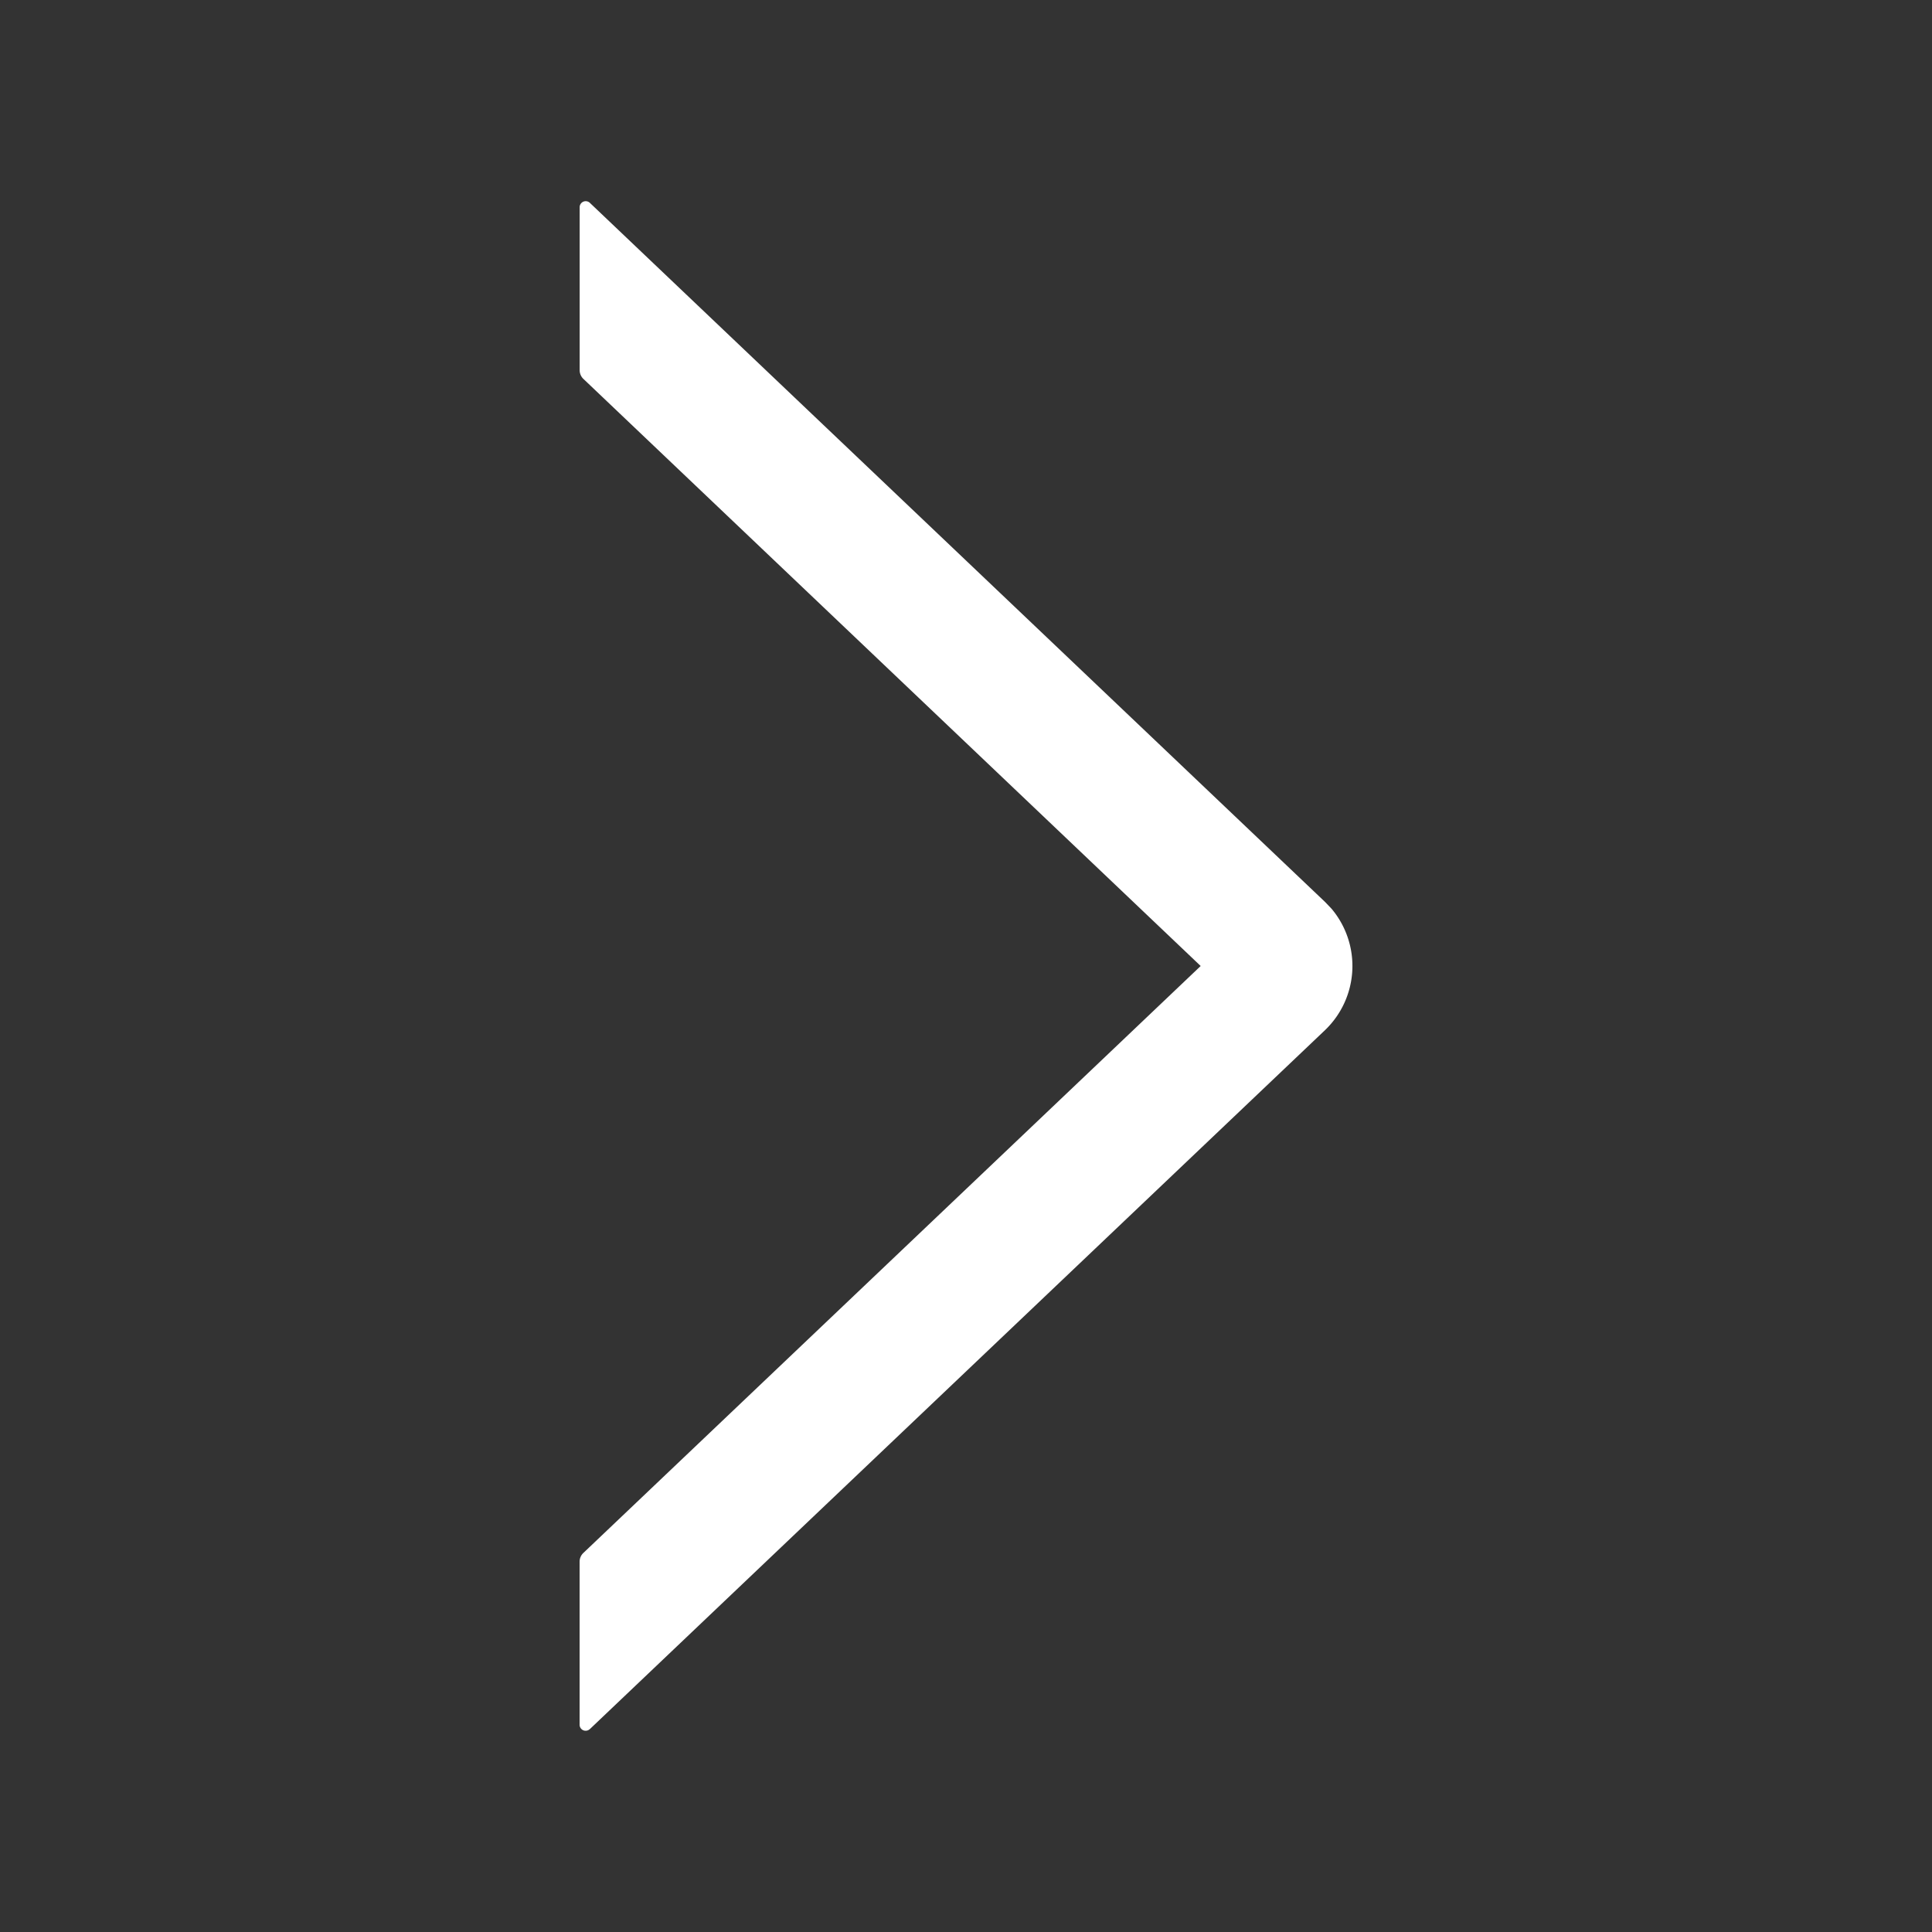 <svg class="icon" viewBox="0 0 1024 1024" xmlns="http://www.w3.org/2000/svg" width="16" height="16"><rect x="0" y="0" width="1024" height="1024" fill="#333333" stroke="none"/><path d="M312.608 916.48l389.76-370.56a47.104 47.104 0 0 0 3.392-64.256l-3.392-3.552L312.64 107.52a3.2 3.2 0 0 0-5.408 2.304v86.4a6.4 6.4 0 0 0 1.984 4.608L636.384 512l-327.2 311.104a6.4 6.4 0 0 0-1.984 4.64v86.4a3.2 3.2 0 0 0 5.408 2.304z" fill="#ffffff"/></svg>